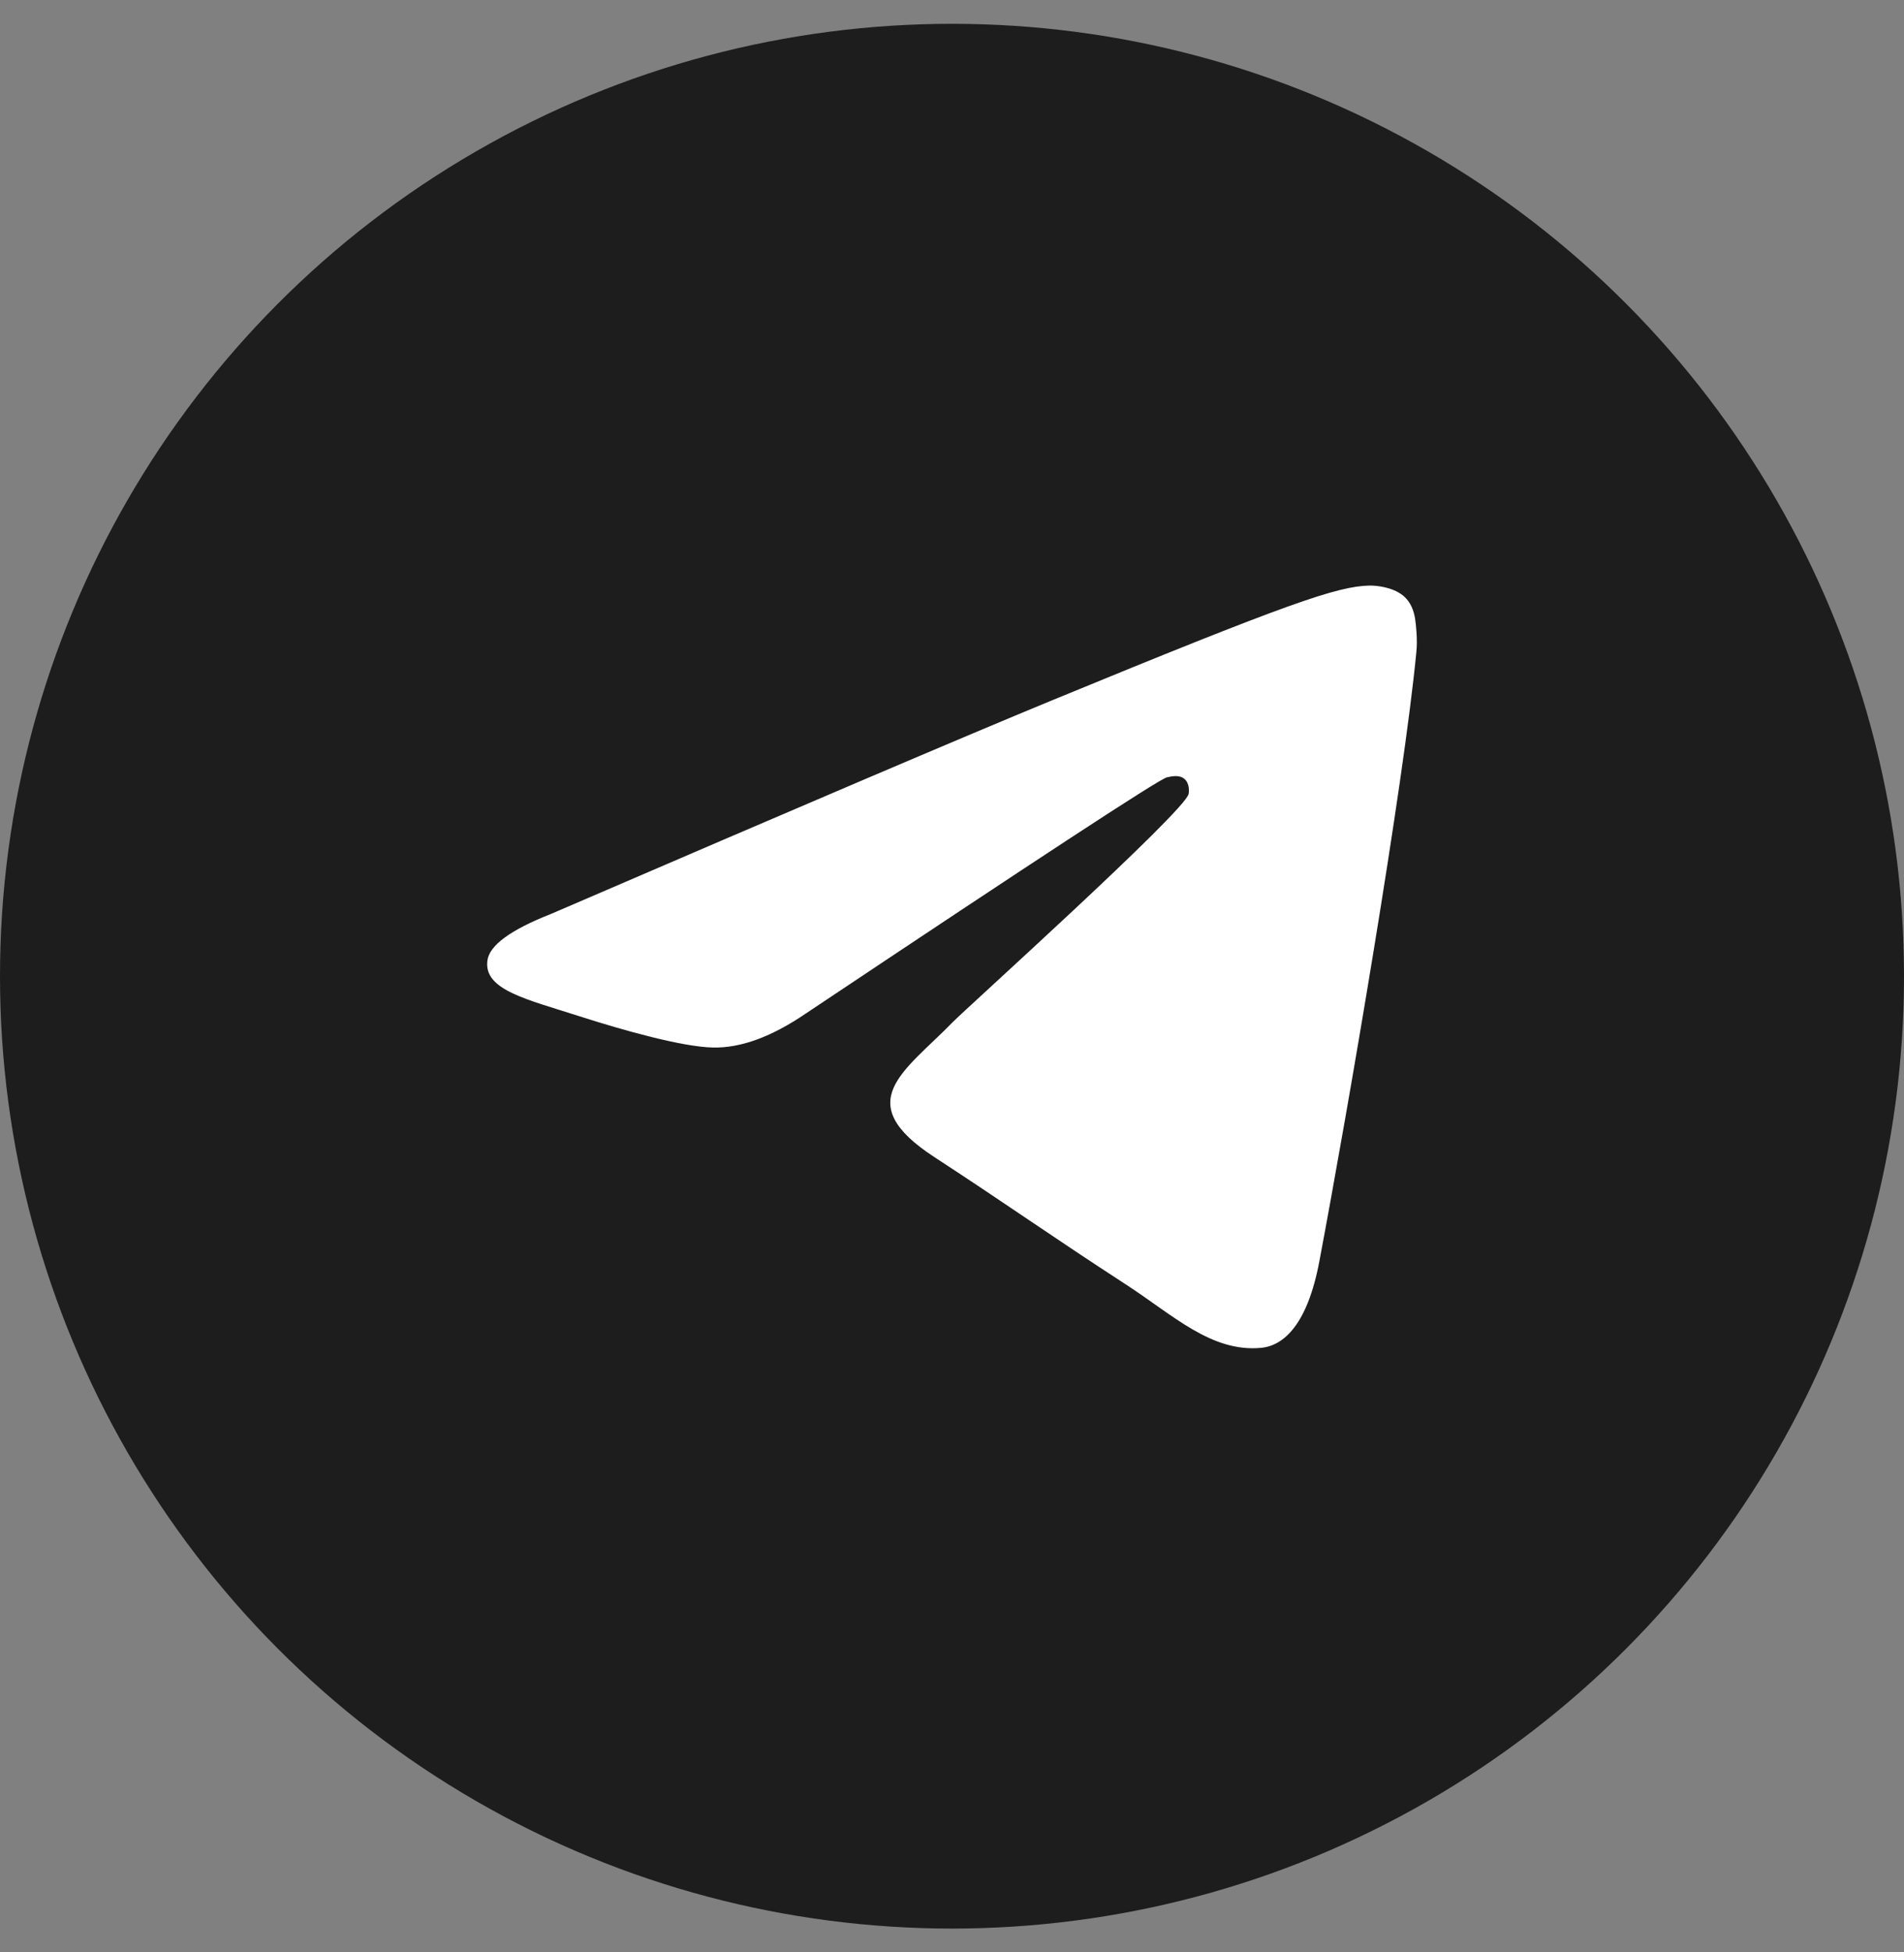 <svg width="40" height="41" viewBox="0 0 40 41" fill="none" xmlns="http://www.w3.org/2000/svg">
    <rect x="0" y="0" width="40" height="41" fill="#808080" stroke="none"/>
    <circle cx="20" cy="20.5" r="20" fill="#1D1D1D"/>
    <path
        d="M11.577 19.192C16.821 16.932 20.317 15.442 22.065 14.722C27.061 12.666 28.098 12.309 28.775 12.297C28.924 12.295 29.256 12.331 29.472 12.504C29.652 12.65 29.703 12.848 29.728 12.986C29.75 13.125 29.781 13.44 29.756 13.687C29.486 16.5 28.314 23.329 27.719 26.48C27.469 27.814 26.971 28.261 26.491 28.305C25.445 28.4 24.653 27.622 23.641 26.966C22.059 25.939 21.165 25.3 19.628 24.298C17.852 23.14 19.004 22.504 20.016 21.464C20.28 21.192 24.883 17.05 24.97 16.675C24.982 16.628 24.993 16.453 24.886 16.36C24.782 16.268 24.628 16.299 24.515 16.324C24.355 16.36 21.828 18.014 16.927 21.285C16.211 21.773 15.562 22.011 14.977 21.998C14.336 21.985 13.1 21.639 12.181 21.344C11.057 20.982 10.161 20.79 10.239 20.175C10.278 19.854 10.725 19.527 11.577 19.192Z"
        fill="white"/>
</svg>
